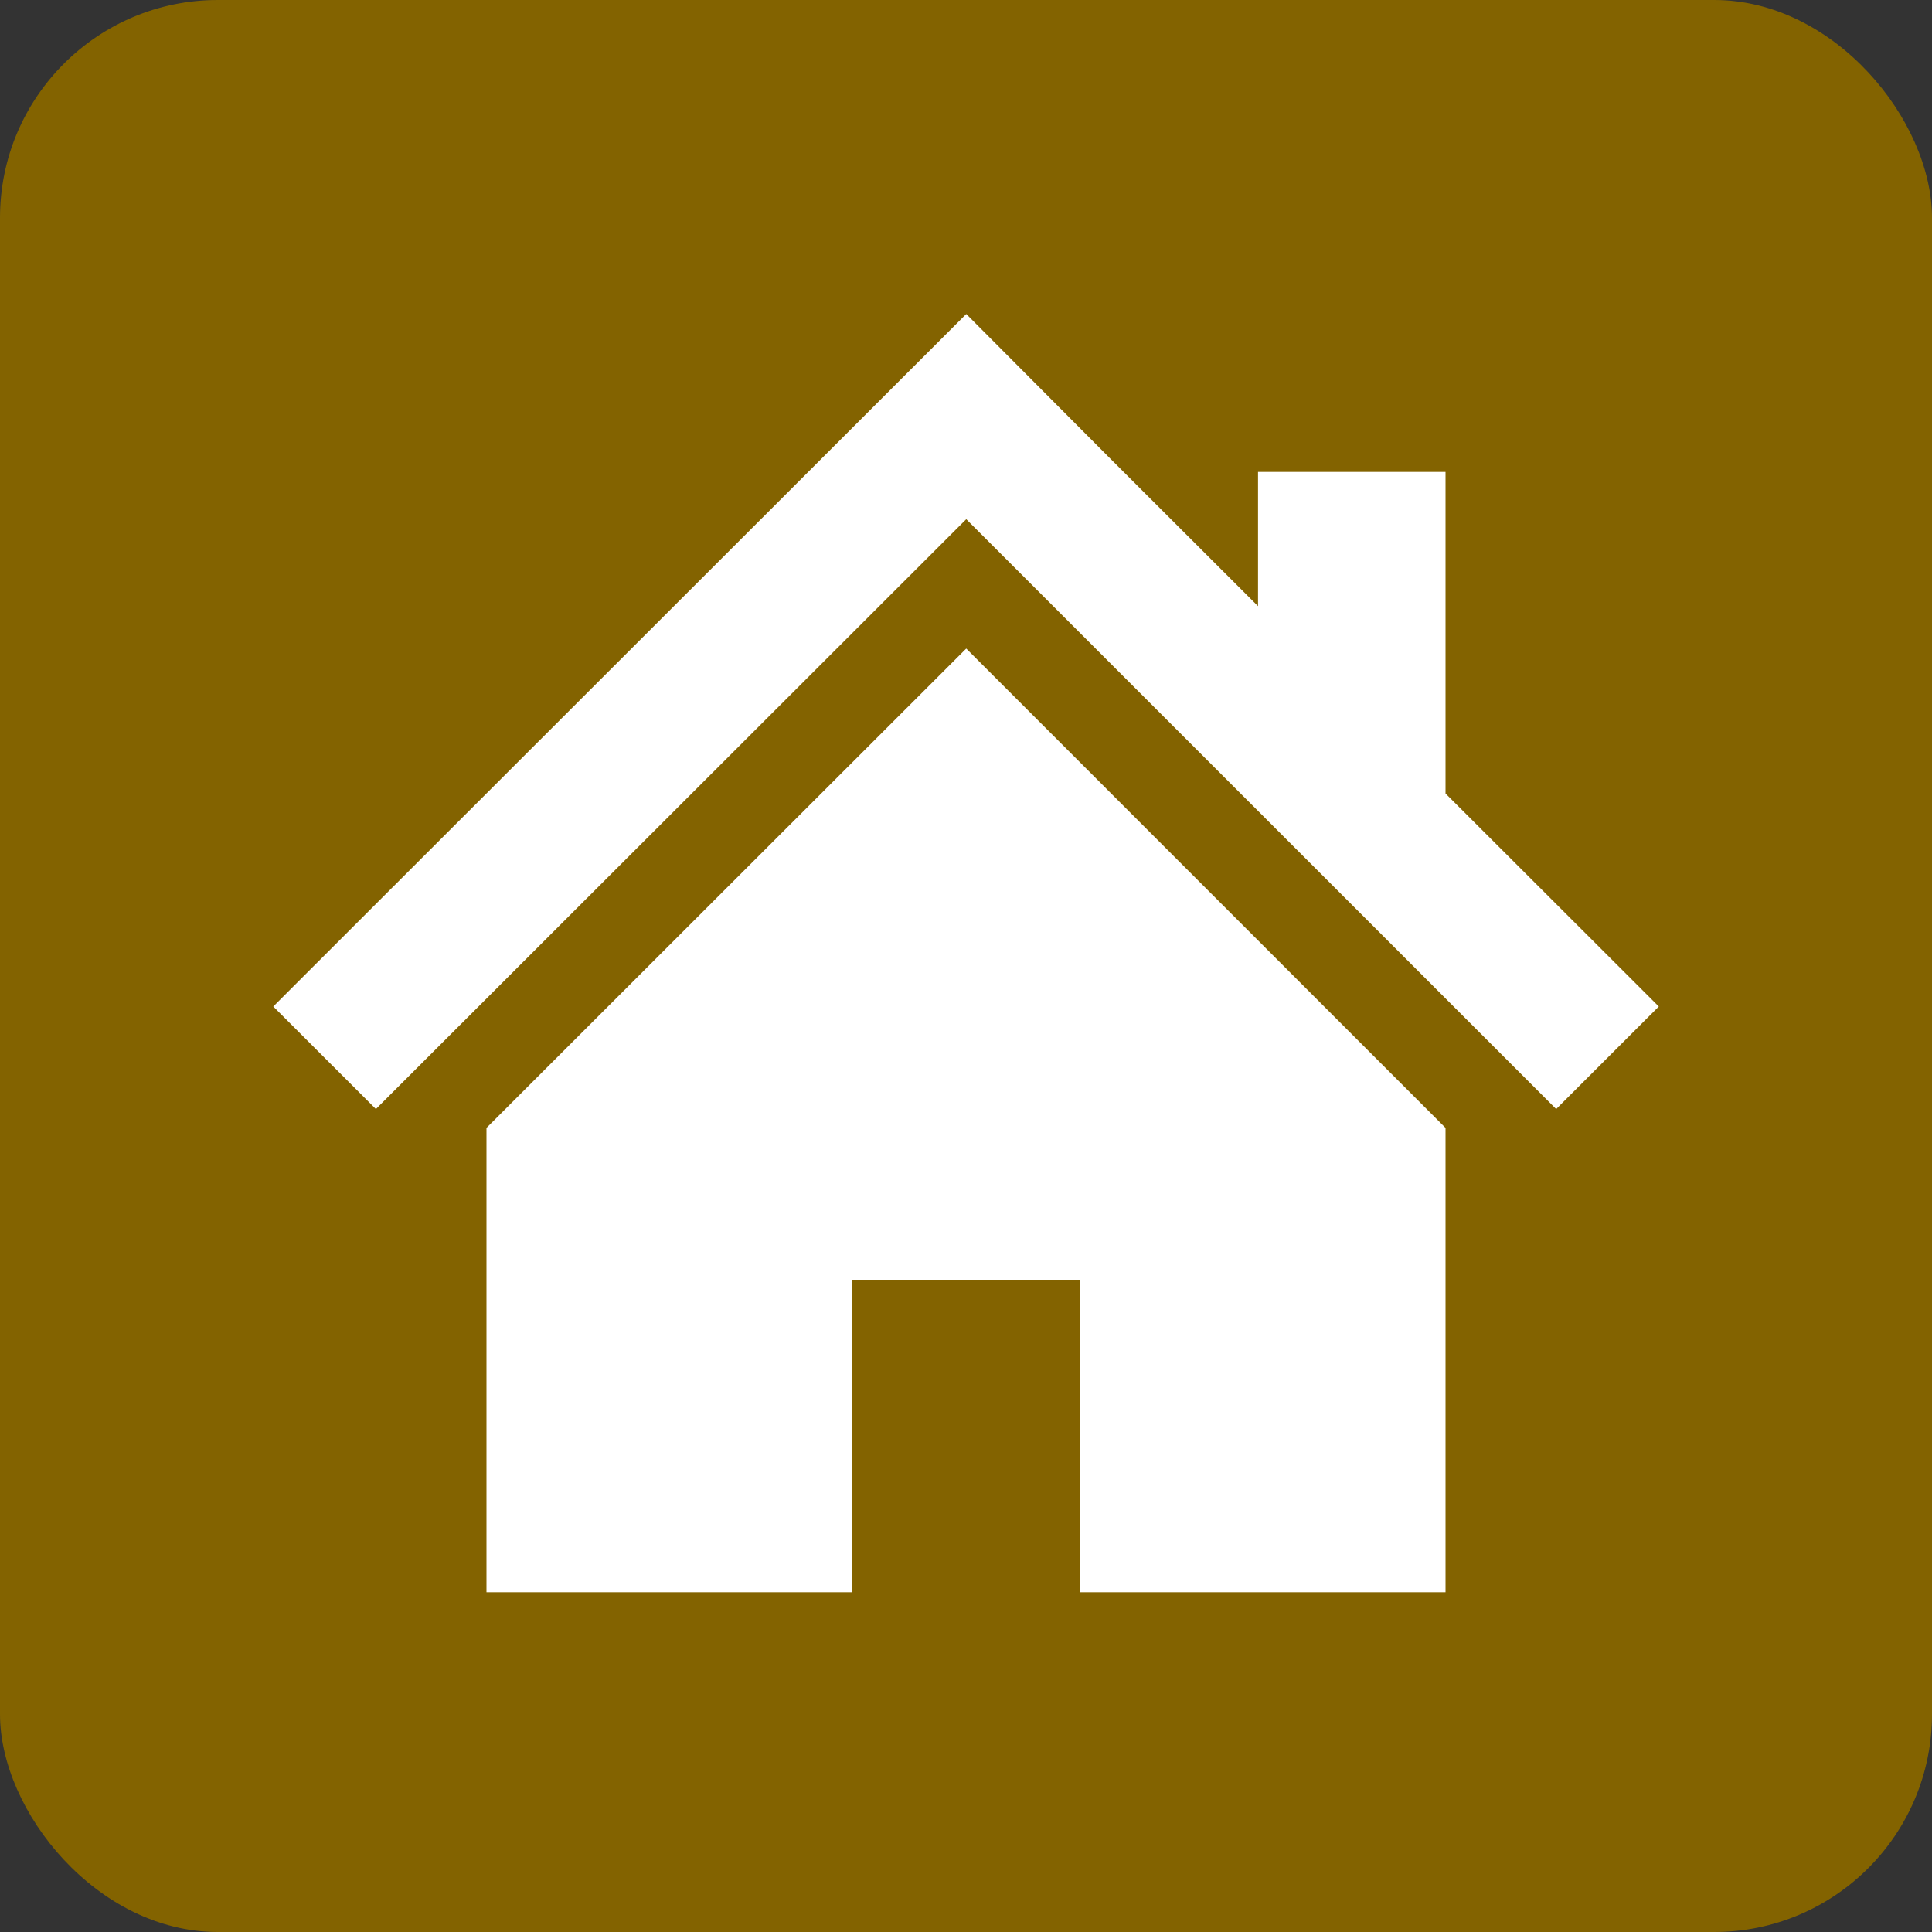 <svg xmlns="http://www.w3.org/2000/svg" viewBox="0 0 27.883 27.883"><rect x="0" y="0" width="27.883" height="27.883" fill="#333333" stroke="none"/><defs><style>.cls-1{fill:#836300;}.cls-2{fill:#fff;}</style></defs><title>アセット 18</title><g id="レイヤー_2" data-name="レイヤー 2"><g id="レイヤー_2-2" data-name="レイヤー 2"><rect class="cls-1" width="27.883" height="27.883" rx="3.143" ry="3.143"/><polygon class="cls-2" points="20.862 11.452 20.862 6.811 18.156 6.811 18.156 8.748 16.008 6.603 13.945 4.532 3.944 14.526 5.425 16.006 13.945 7.493 22.459 16.006 23.94 14.526 20.862 11.452"/><polygon class="cls-2" points="7.021 16.278 7.021 22.979 12.301 22.979 12.301 18.47 15.582 18.47 15.582 22.979 20.862 22.979 20.862 16.278 13.945 9.36 7.021 16.278"/></g></g></svg>